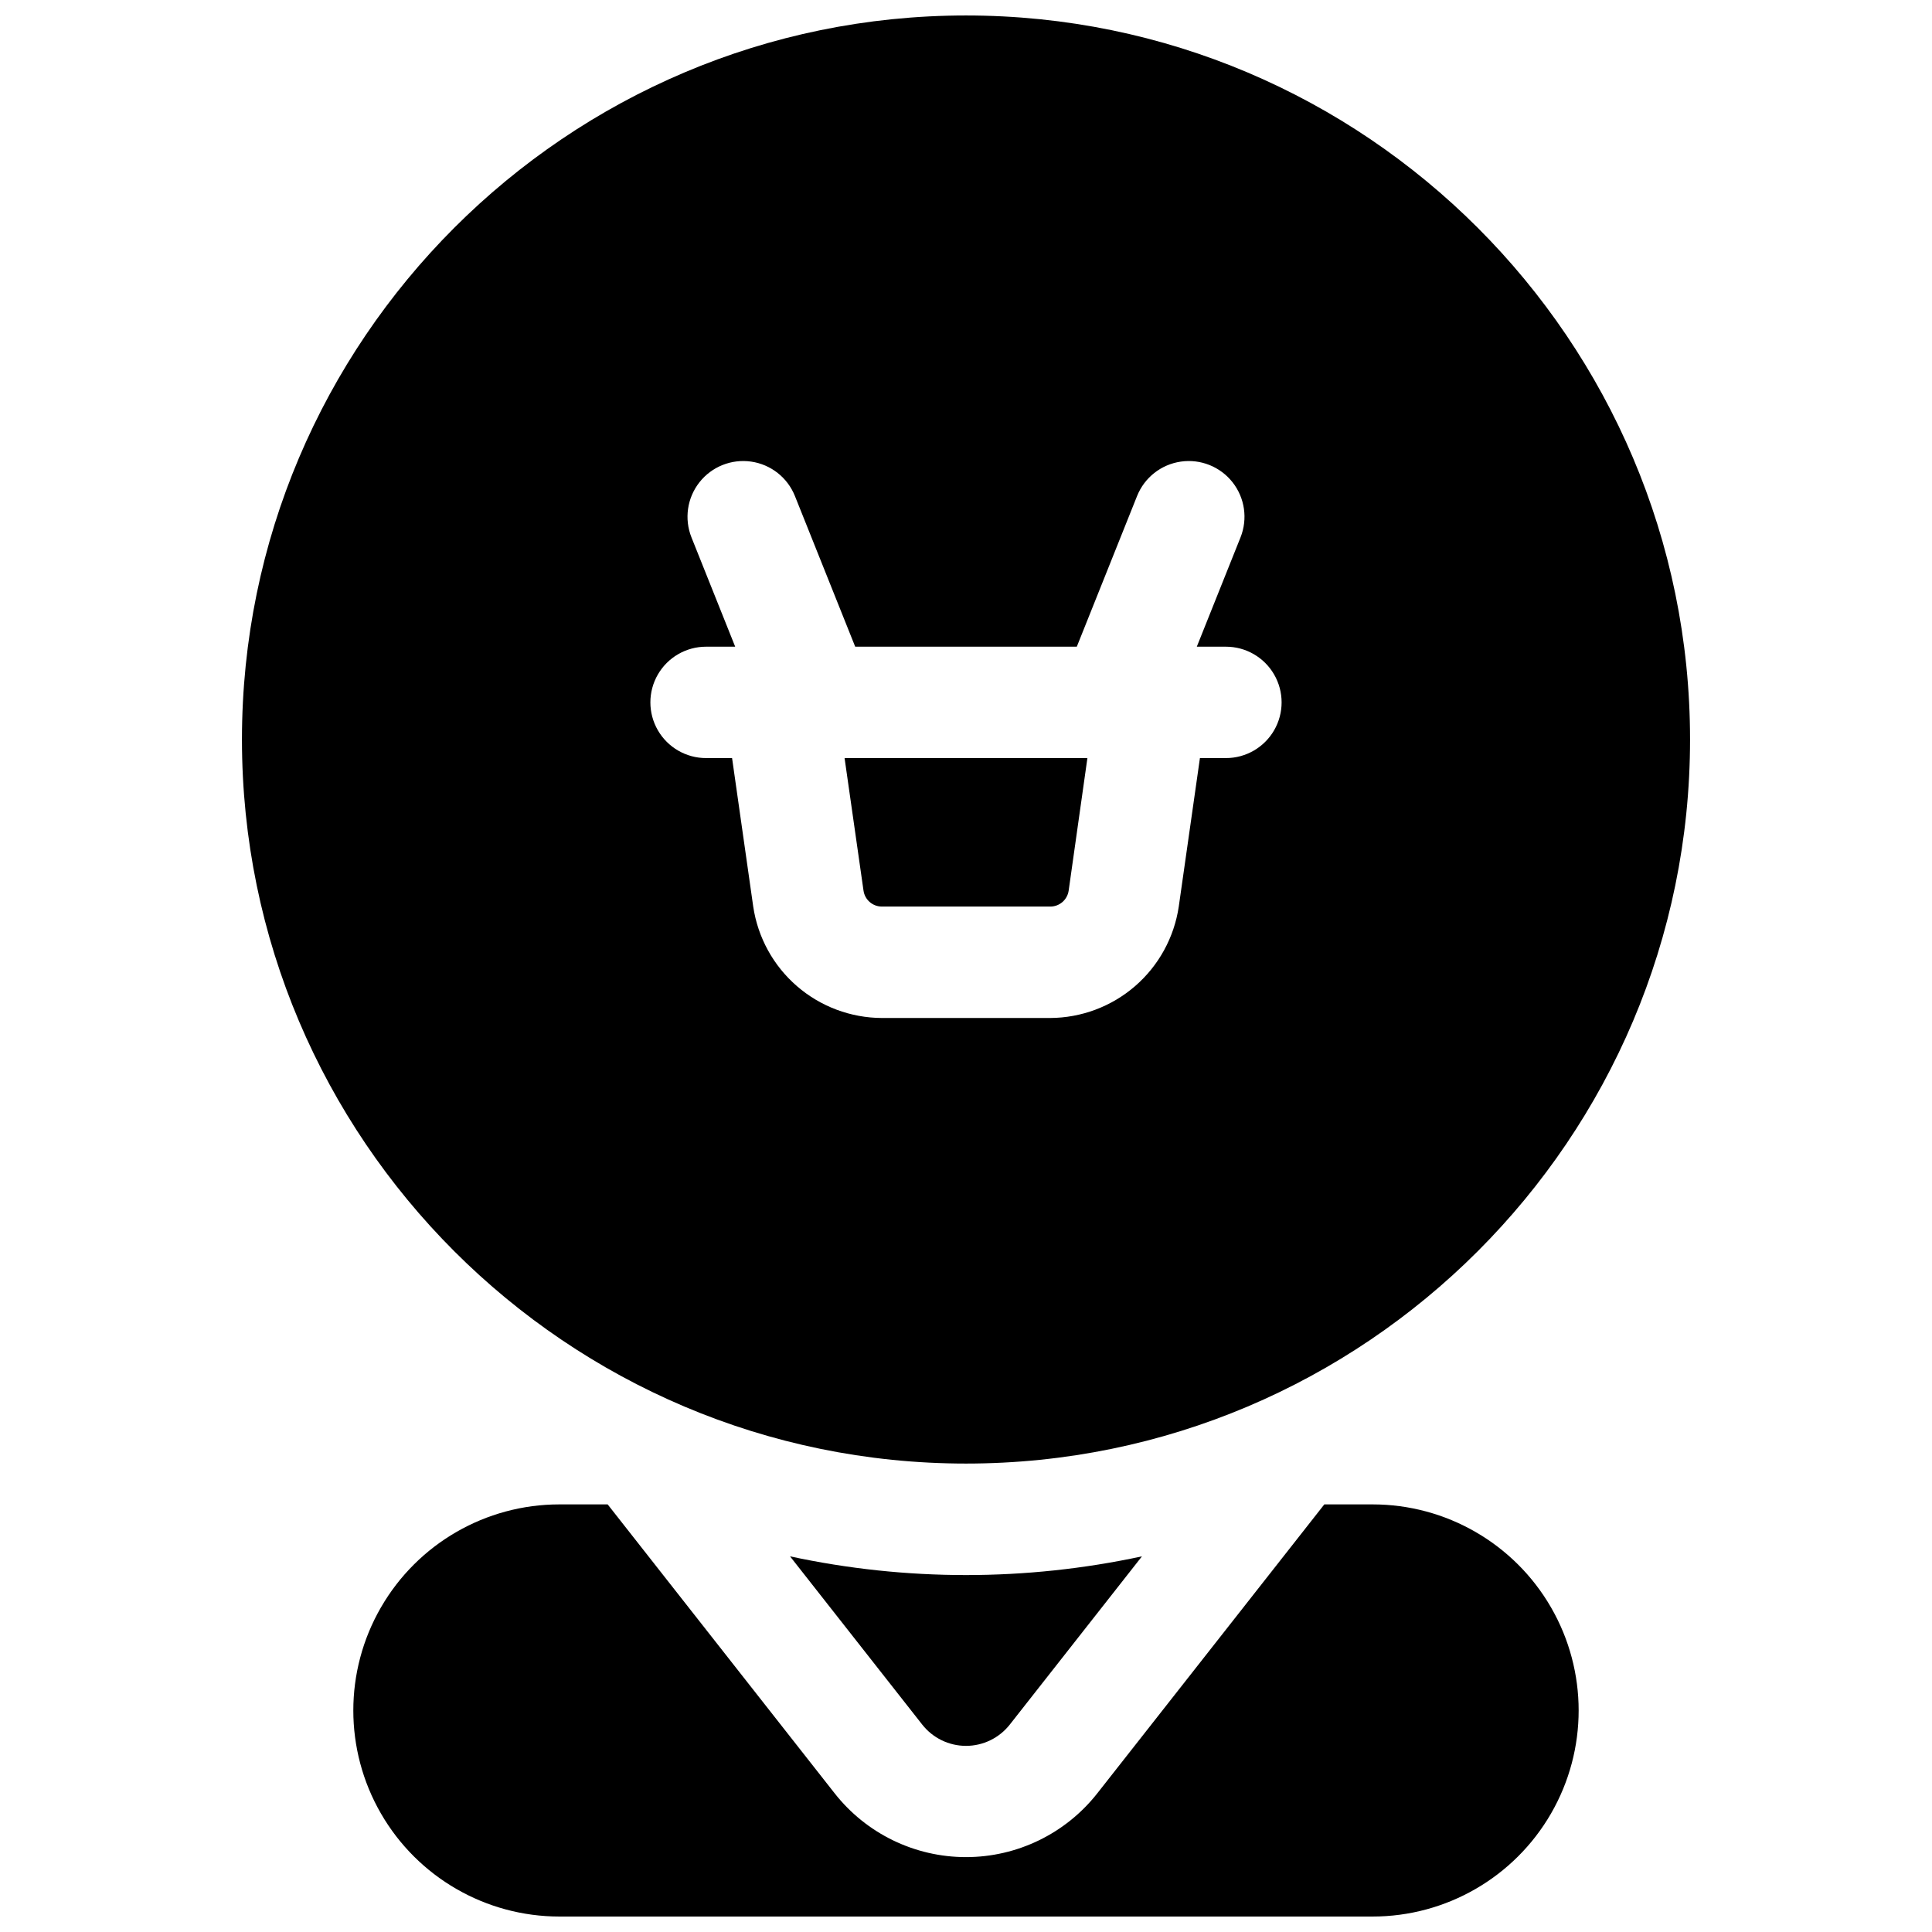 <?xml version="1.0" encoding="UTF-8"?>
<!-- Uploaded to: ICON Repo, www.svgrepo.com, Generator: ICON Repo Mixer Tools -->
<svg width="800px" height="800px" version="1.1" viewBox="144 144 512 512" xmlns="http://www.w3.org/2000/svg">
 <defs>
  <clipPath id="b">
   <path d="m237 542h326v109.9h-326z"/>
  </clipPath>
  <clipPath id="a">
   <path d="m208 148.09h384v383.91h-384z"/>
  </clipPath>
 </defs>
 <g clip-path="url(#b)">
  <path d="m507.75 542.68h-12.793l-60.152 76.555c-8.395 10.68-21.227 16.918-34.812 16.918-13.586 0-26.418-6.238-34.812-16.918l-60.145-76.555h-12.793 0.004c-19.512 0-37.543 10.41-47.297 27.305-9.758 16.898-9.758 37.715 0 54.613 9.754 16.898 27.785 27.305 47.297 27.305h215.5c19.508 0 37.539-10.406 47.293-27.305 9.758-16.898 9.758-37.715 0-54.613-9.754-16.895-27.785-27.305-47.293-27.305z"/>
 </g>
 <path d="m353.37 556.45 35.031 44.586c2.797 3.559 7.074 5.637 11.602 5.637 4.523 0 8.801-2.078 11.602-5.637l35.027-44.586c-30.734 6.613-62.527 6.613-93.262 0z"/>
 <g clip-path="url(#a)">
  <path d="m400 531.86c105.8 0 191.88-86.082 191.88-191.88 0-105.8-86.082-191.88-191.88-191.88-105.8 0-191.88 86.082-191.88 191.88 0 105.8 86.082 191.88 191.88 191.88zm-68.883-216.48h7.715l-11.582-28.961c-1.957-4.894-1.152-10.465 2.109-14.609 3.262-4.144 8.484-6.234 13.707-5.481 5.219 0.75 9.641 4.231 11.598 9.129l15.973 39.922h58.727l15.969-39.922c1.957-4.898 6.379-8.379 11.602-9.129 5.219-0.754 10.441 1.336 13.707 5.481 3.262 4.144 4.062 9.715 2.106 14.609l-11.582 28.961h7.715c5.273 0 10.145 2.812 12.781 7.379 2.637 4.566 2.637 10.195 0 14.762-2.637 4.566-7.508 7.379-12.781 7.379h-6.887l-5.609 39.359c-1.219 8.184-5.324 15.66-11.578 21.078-6.258 5.414-14.246 8.41-22.52 8.441h-44.574c-8.273-0.031-16.262-3.027-22.516-8.441-6.258-5.418-10.363-12.895-11.582-21.078l-5.606-39.359h-6.891c-5.273 0-10.145-2.812-12.781-7.379-2.637-4.566-2.637-10.195 0-14.762 2.637-4.566 7.508-7.379 12.781-7.379z"/>
 </g>
 <path d="m377.71 384.25h44.574c2.469 0.027 4.57-1.781 4.922-4.223l4.969-35.137h-64.355l5.019 35.141v-0.004c0.348 2.426 2.422 4.223 4.871 4.223z"/>
</svg>